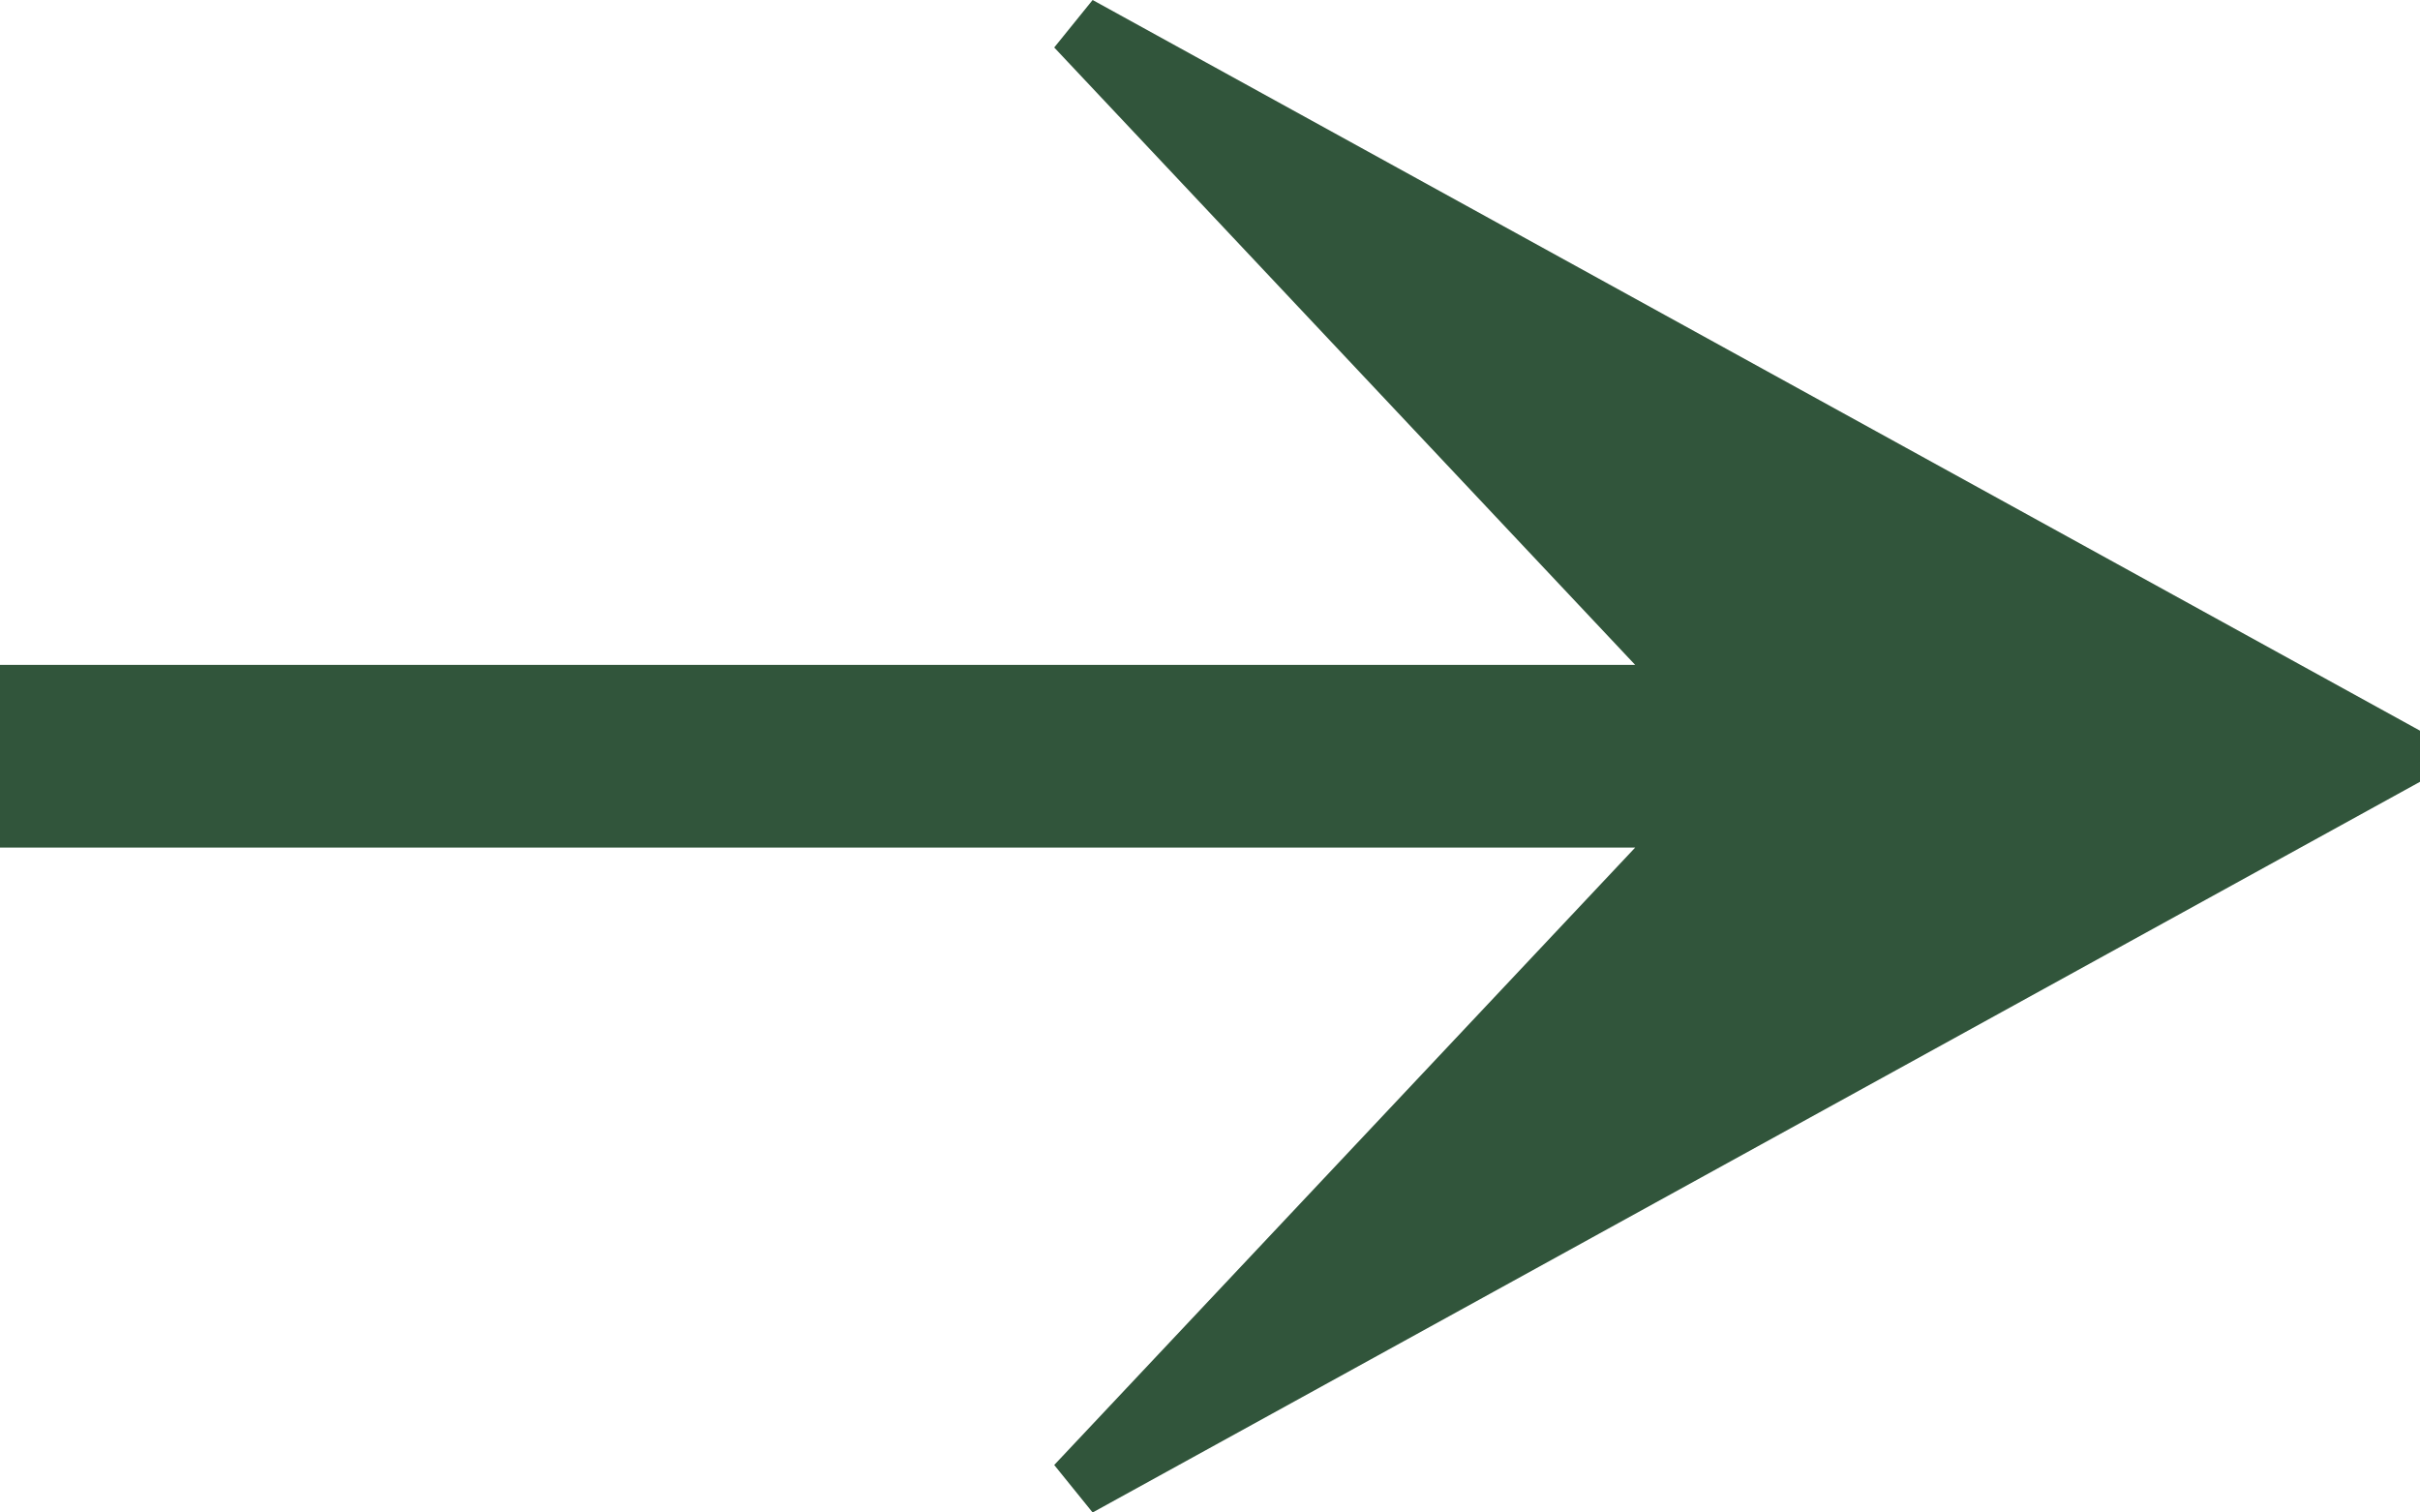 <?xml version="1.0" encoding="UTF-8"?> <svg xmlns="http://www.w3.org/2000/svg" width="32" height="20" viewBox="0 0 32 20" fill="none"><path d="M14.448 0L32 9.662V10.338L14.448 20L13.94 19.372L21.622 11.208H0V8.792H21.622L13.94 0.628L14.448 0Z" fill="#31553B"></path></svg> 